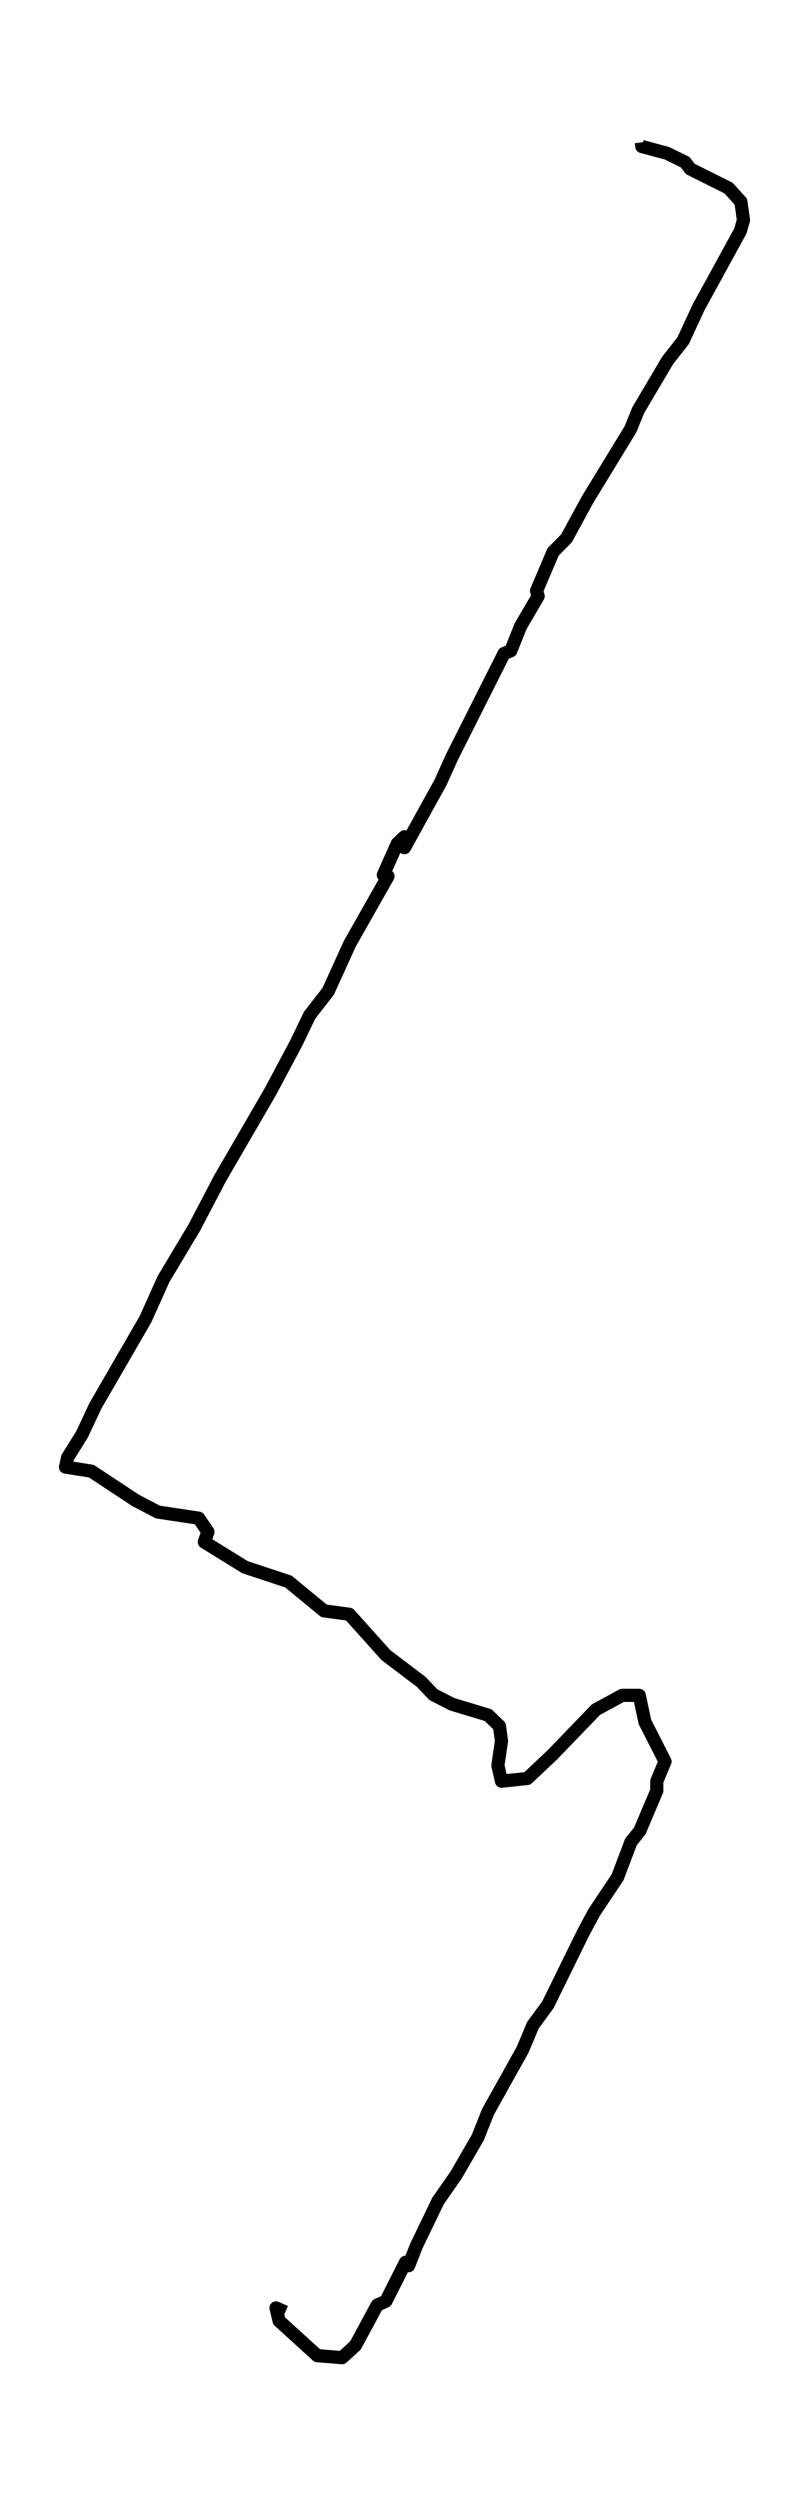 <?xml version="1.0" encoding="utf-8" standalone="no"?>
<!DOCTYPE svg PUBLIC "-//W3C//DTD SVG 1.1//EN"
  "http://www.w3.org/Graphics/SVG/1.1/DTD/svg11.dtd">
<svg xmlns:xlink="http://www.w3.org/1999/xlink" width="184.119pt" height="568.8pt" viewBox="0 0 184.119 568.8" xmlns="http://www.w3.org/2000/svg" version="1.1">
 <defs>
  <style type="text/css">*{stroke-linejoin: round; stroke-linecap: butt}</style>
 </defs>
 <g id="figure_1">
  <g id="patch_1">
   <path d="M 0 568.8 
L 184.119 568.8 
L 184.119 0 
L 0 0 
z
" style="fill: #ffffff"/>
  </g>
  <g id="axes_1">
   <g id="LineCollection_1">
    <path d="M 145.955 32.4 
L 146.072 33.33 
L 151.826 34.88 
L 155.936 36.896 
L 157.11 38.446 
L 165.799 42.787 
L 168.617 45.888 
L 169.204 50.073 
L 168.5 52.554 
L 158.989 69.917 
L 155.466 77.514 
L 151.943 82.009 
L 145.251 93.326 
L 143.489 97.667 
L 133.743 113.635 
L 128.929 122.472 
L 125.876 125.573 
L 122.119 134.409 
L 122.471 135.649 
L 118.479 142.471 
L 116.248 148.052 
L 114.721 148.672 
L 102.862 172.236 
L 100.279 177.972 
L 92.059 192.855 
L 92.059 190.375 
L 90.415 191.925 
L 87.245 199.056 
L 88.302 199.366 
L 79.613 214.714 
L 74.681 225.566 
L 70.454 230.992 
L 67.401 237.349 
L 61.53 248.356 
L 50.023 268.199 
L 44.269 279.207 
L 37.224 290.989 
L 33.115 300.135 
L 21.725 319.824 
L 18.672 326.335 
L 15.384 331.606 
L 14.914 333.777 
L 20.785 334.707 
L 30.884 341.373 
L 35.933 344.009 
L 45.209 345.404 
L 47.322 348.505 
L 46.5 350.83 
L 55.777 356.566 
L 65.64 359.822 
L 73.742 366.488 
L 79.495 367.263 
L 87.832 376.565 
L 95.817 382.611 
L 98.635 385.557 
L 102.862 387.727 
L 111.081 390.207 
L 113.665 392.688 
L 114.134 396.099 
L 113.312 401.68 
L 114.134 405.245 
L 120.005 404.625 
L 125.759 399.199 
L 135.622 388.967 
L 141.611 385.712 
L 145.485 385.712 
L 146.777 391.758 
L 151.356 400.749 
L 149.478 405.245 
L 149.478 407.416 
L 145.603 416.562 
L 143.607 419.043 
L 140.554 427.104 
L 135.27 435.011 
L 132.687 439.817 
L 124.702 456.095 
L 121.297 460.746 
L 118.948 466.327 
L 111.081 480.434 
L 108.733 486.326 
L 103.801 494.852 
L 99.692 500.743 
L 94.76 510.975 
L 92.999 515.471 
L 92.294 514.696 
L 87.832 523.533 
L 85.836 524.463 
L 80.904 533.609 
L 77.852 536.4 
L 72.215 535.935 
L 63.526 528.028 
L 62.822 525.083 
L 64.935 526.013 
" clip-path="url(#p459e1db237)" style="fill: none; stroke: #000000; stroke-width: 3"/>
   </g>
  </g>
 </g>
 <defs>
  <clipPath id="p459e1db237">
   <rect x="7.2" y="7.2" width="169.719" height="554.4"/>
  </clipPath>
 </defs>
</svg>
